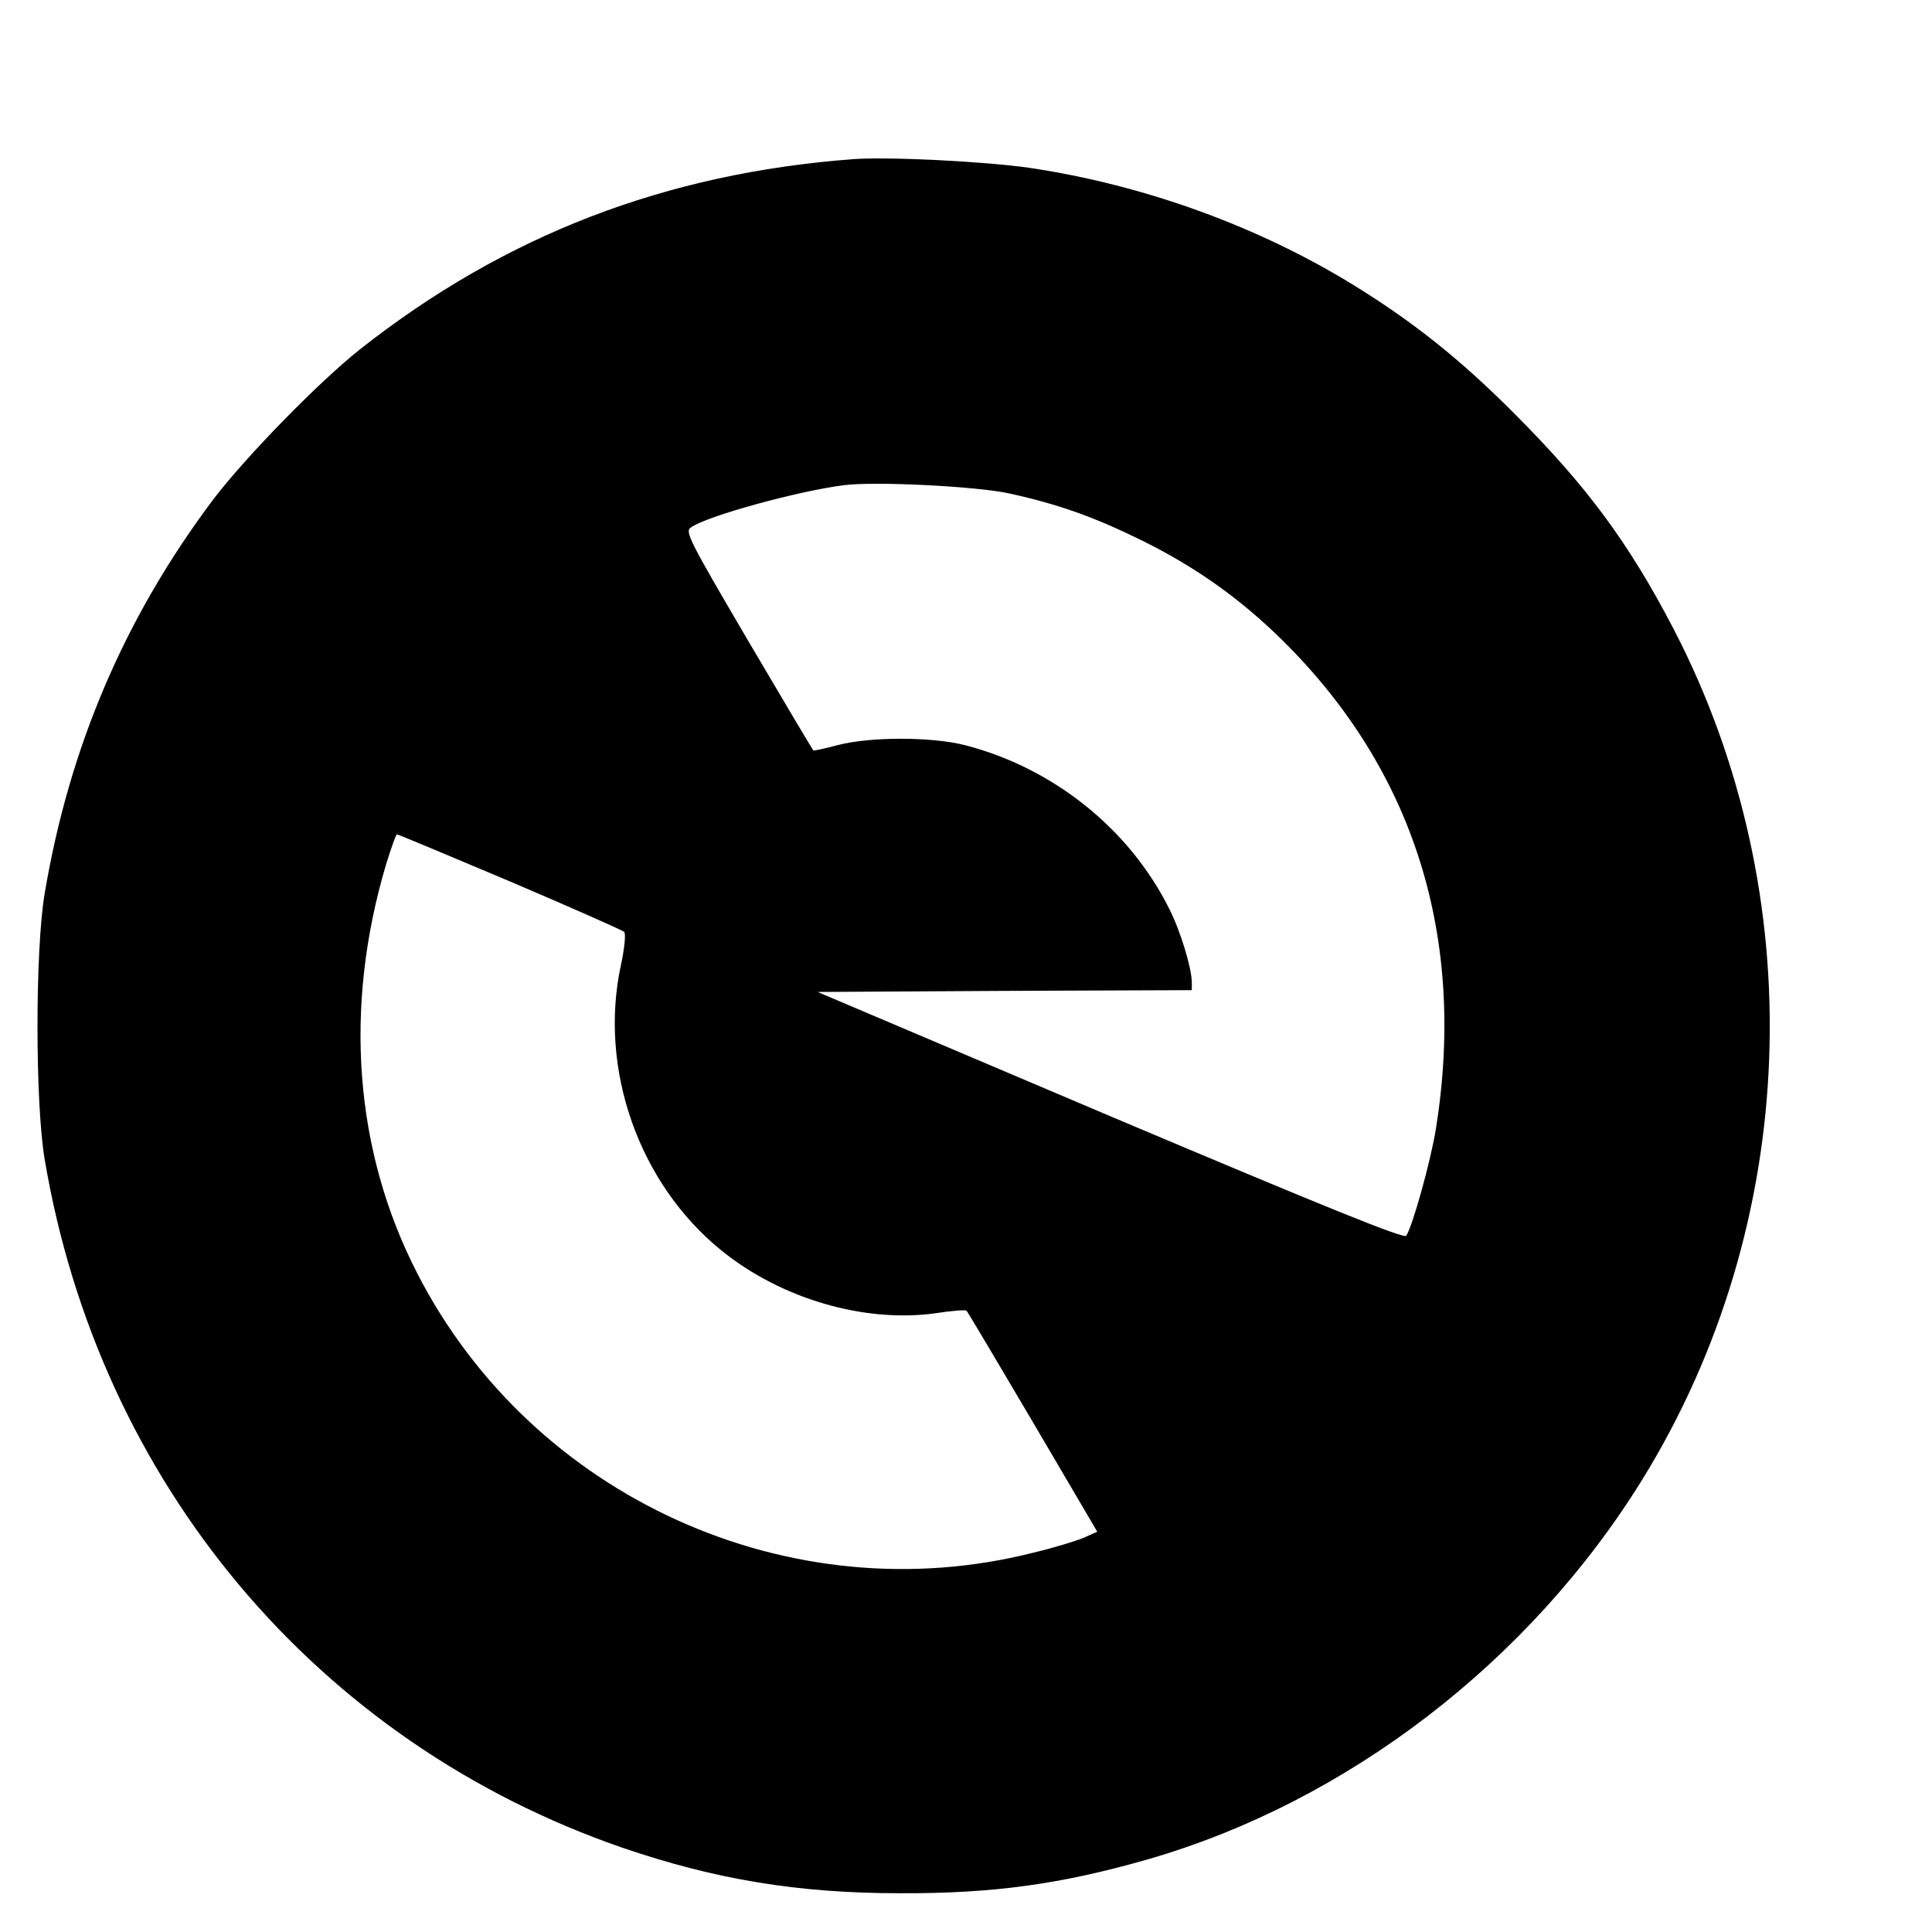 <?xml version="1.0" standalone="no"?>
<!DOCTYPE svg PUBLIC "-//W3C//DTD SVG 20010904//EN"
        "http://www.w3.org/TR/2001/REC-SVG-20010904/DTD/svg10.dtd">
<svg version="1.0" xmlns="http://www.w3.org/2000/svg"
     width="16pt" height="16pt" viewBox="0 0 16 16"
     preserveAspectRatio="xMidYMid meet">
    <g transform="translate(0,16) scale(0.003,-0.003)"
       fill="#000000" stroke="none">
        <path d="M2355 4894 c-517 -39 -960 -209 -1360 -524 -114 -90 -317 -298 -406
-415 -245 -326 -398 -684 -466 -1090 -26 -157 -26 -573 0 -730 150 -895 752
-1612 1597 -1903 255 -87 483 -125 765 -125 257 -1 445 25 685 94 550 159
1053 546 1363 1047 437 707 470 1613 86 2351 -123 236 -239 393 -438 592 -148
149 -279 253 -439 352 -266 165 -584 280 -900 327 -126 18 -389 31 -487 24z
m432 -923 c136 -30 234 -65 368 -131 149 -74 272 -162 388 -277 361 -358 505
-818 421 -1345 -14 -88 -64 -268 -82 -296 -6 -9 -216 76 -817 330 l-808 343
517 3 516 2 0 21 c0 39 -31 142 -62 203 -110 221 -320 389 -563 452 -92 24
-265 24 -354 0 -35 -9 -65 -16 -66 -14 -2 2 -83 138 -180 303 -162 276 -175
301 -158 312 41 31 296 101 423 117 85 11 367 -3 457 -23z m-1379 -1071 c169
-72 311 -135 315 -139 5 -5 1 -46 -9 -92 -62 -287 50 -604 278 -788 164 -133
394 -200 590 -173 45 7 83 10 86 7 3 -2 85 -141 183 -307 l178 -303 -38 -17
c-22 -9 -84 -28 -139 -41 -671 -170 -1383 153 -1700 771 -174 338 -204 734
-86 1130 14 45 27 82 30 82 3 0 144 -59 312 -130z"/>
    </g>
</svg>
